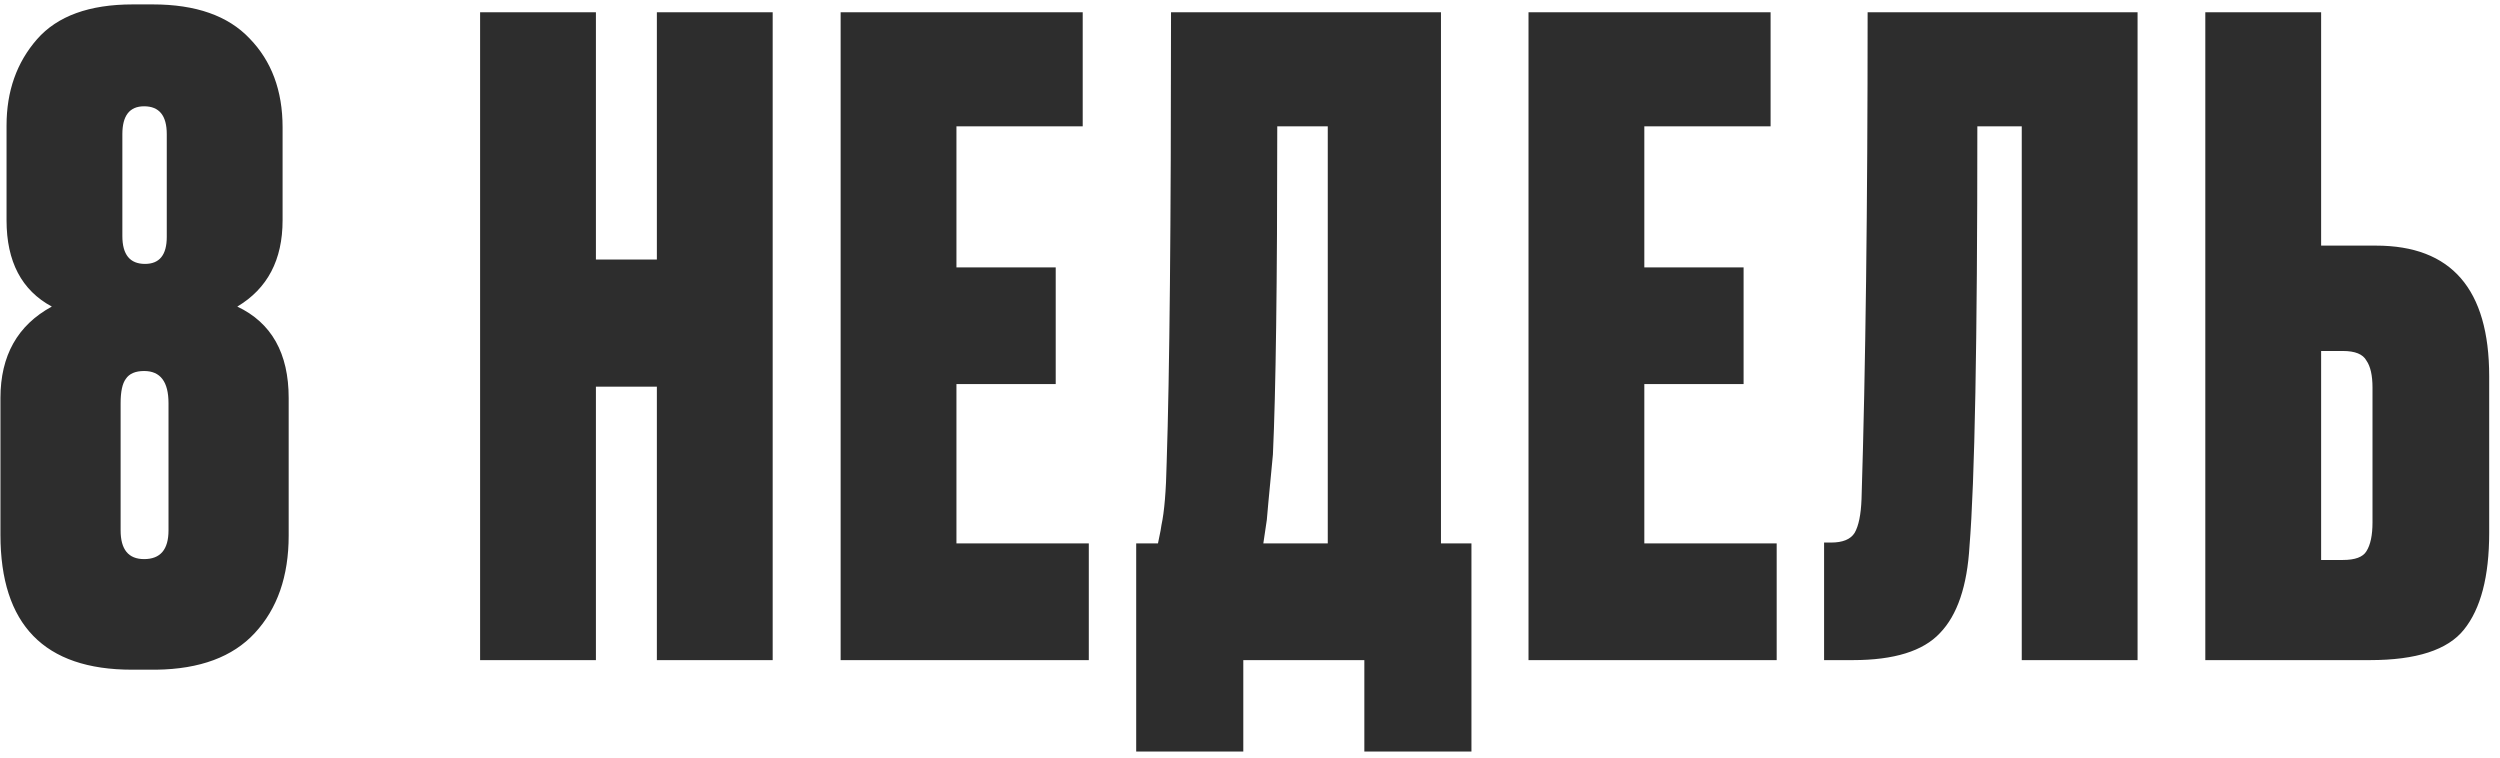 <?xml version="1.0" encoding="UTF-8"?> <svg xmlns="http://www.w3.org/2000/svg" width="178" height="54" viewBox="0 0 178 54" fill="none"><path d="M20.12 9.056V15.69C20.12 18.501 19.046 20.547 16.896 21.828C19.335 22.985 20.554 25.155 20.554 28.338V38.134C20.554 41.027 19.748 43.342 18.136 45.078C16.566 46.773 14.23 47.641 11.13 47.682H9.394C3.153 47.682 0.032 44.479 0.032 38.072V28.338C0.032 25.321 1.252 23.151 3.69 21.828C1.541 20.671 0.466 18.625 0.466 15.69V8.932C0.466 6.493 1.19 4.447 2.636 2.794C4.083 1.141 6.356 0.314 9.456 0.314H10.882C13.941 0.314 16.235 1.12 17.764 2.732C19.335 4.344 20.12 6.452 20.12 9.056ZM11.998 37.762V28.71C11.998 27.181 11.42 26.416 10.262 26.416C9.642 26.416 9.208 26.602 8.96 26.974C8.712 27.305 8.588 27.883 8.588 28.71V37.762C8.588 39.126 9.146 39.808 10.262 39.808C11.42 39.808 11.998 39.126 11.998 37.762ZM11.874 16.868V9.552C11.874 8.229 11.337 7.568 10.262 7.568C9.229 7.568 8.712 8.229 8.712 9.552V16.806C8.712 18.129 9.25 18.79 10.324 18.79C11.358 18.79 11.874 18.149 11.874 16.868ZM42.429 27.532V47H34.183V0.872H42.429V18.48H46.769V0.872H55.015V47H46.769V27.532H42.429ZM59.853 0.872H77.089V8.994H68.099V19.038H75.167V27.346H68.099V38.692H77.523V47H59.853V0.872ZM97.141 53.51V47H88.523V53.51H80.897V38.692H82.447C82.613 37.907 82.695 37.473 82.695 37.39C82.902 36.439 83.026 34.951 83.067 32.926C83.274 26.643 83.377 15.959 83.377 0.872H102.597V38.692H104.767V53.51H97.141ZM90.631 32.368C90.342 35.385 90.197 36.935 90.197 37.018L89.949 38.692H94.537V8.994H90.941C90.941 20.113 90.838 27.904 90.631 32.368ZM108.83 0.872H126.066V8.994H117.076V19.038H124.144V27.346H117.076V38.692H126.5V47H108.83V0.872ZM143.949 47V8.994H140.787C140.787 24.329 140.601 34.29 140.229 38.878C140.064 41.73 139.361 43.797 138.121 45.078C136.922 46.359 134.856 47 131.921 47H129.875V38.63H130.371C131.198 38.63 131.756 38.403 132.045 37.948C132.334 37.452 132.5 36.646 132.541 35.53C132.83 26.271 132.975 14.719 132.975 0.872H152.195V47H143.949ZM165.264 17.488H169.17C174.543 17.488 177.23 20.588 177.23 26.788V37.948C177.23 41.048 176.631 43.342 175.432 44.83C174.275 46.277 172.043 47 168.736 47H157.018V0.872H165.264V17.488ZM165.264 39.87H166.814C167.682 39.87 168.24 39.663 168.488 39.25C168.777 38.795 168.922 38.113 168.922 37.204V27.594C168.922 26.726 168.777 26.085 168.488 25.672C168.24 25.217 167.682 24.99 166.814 24.99H165.264V39.87Z" fill="#2D2D2D"></path></svg> 
